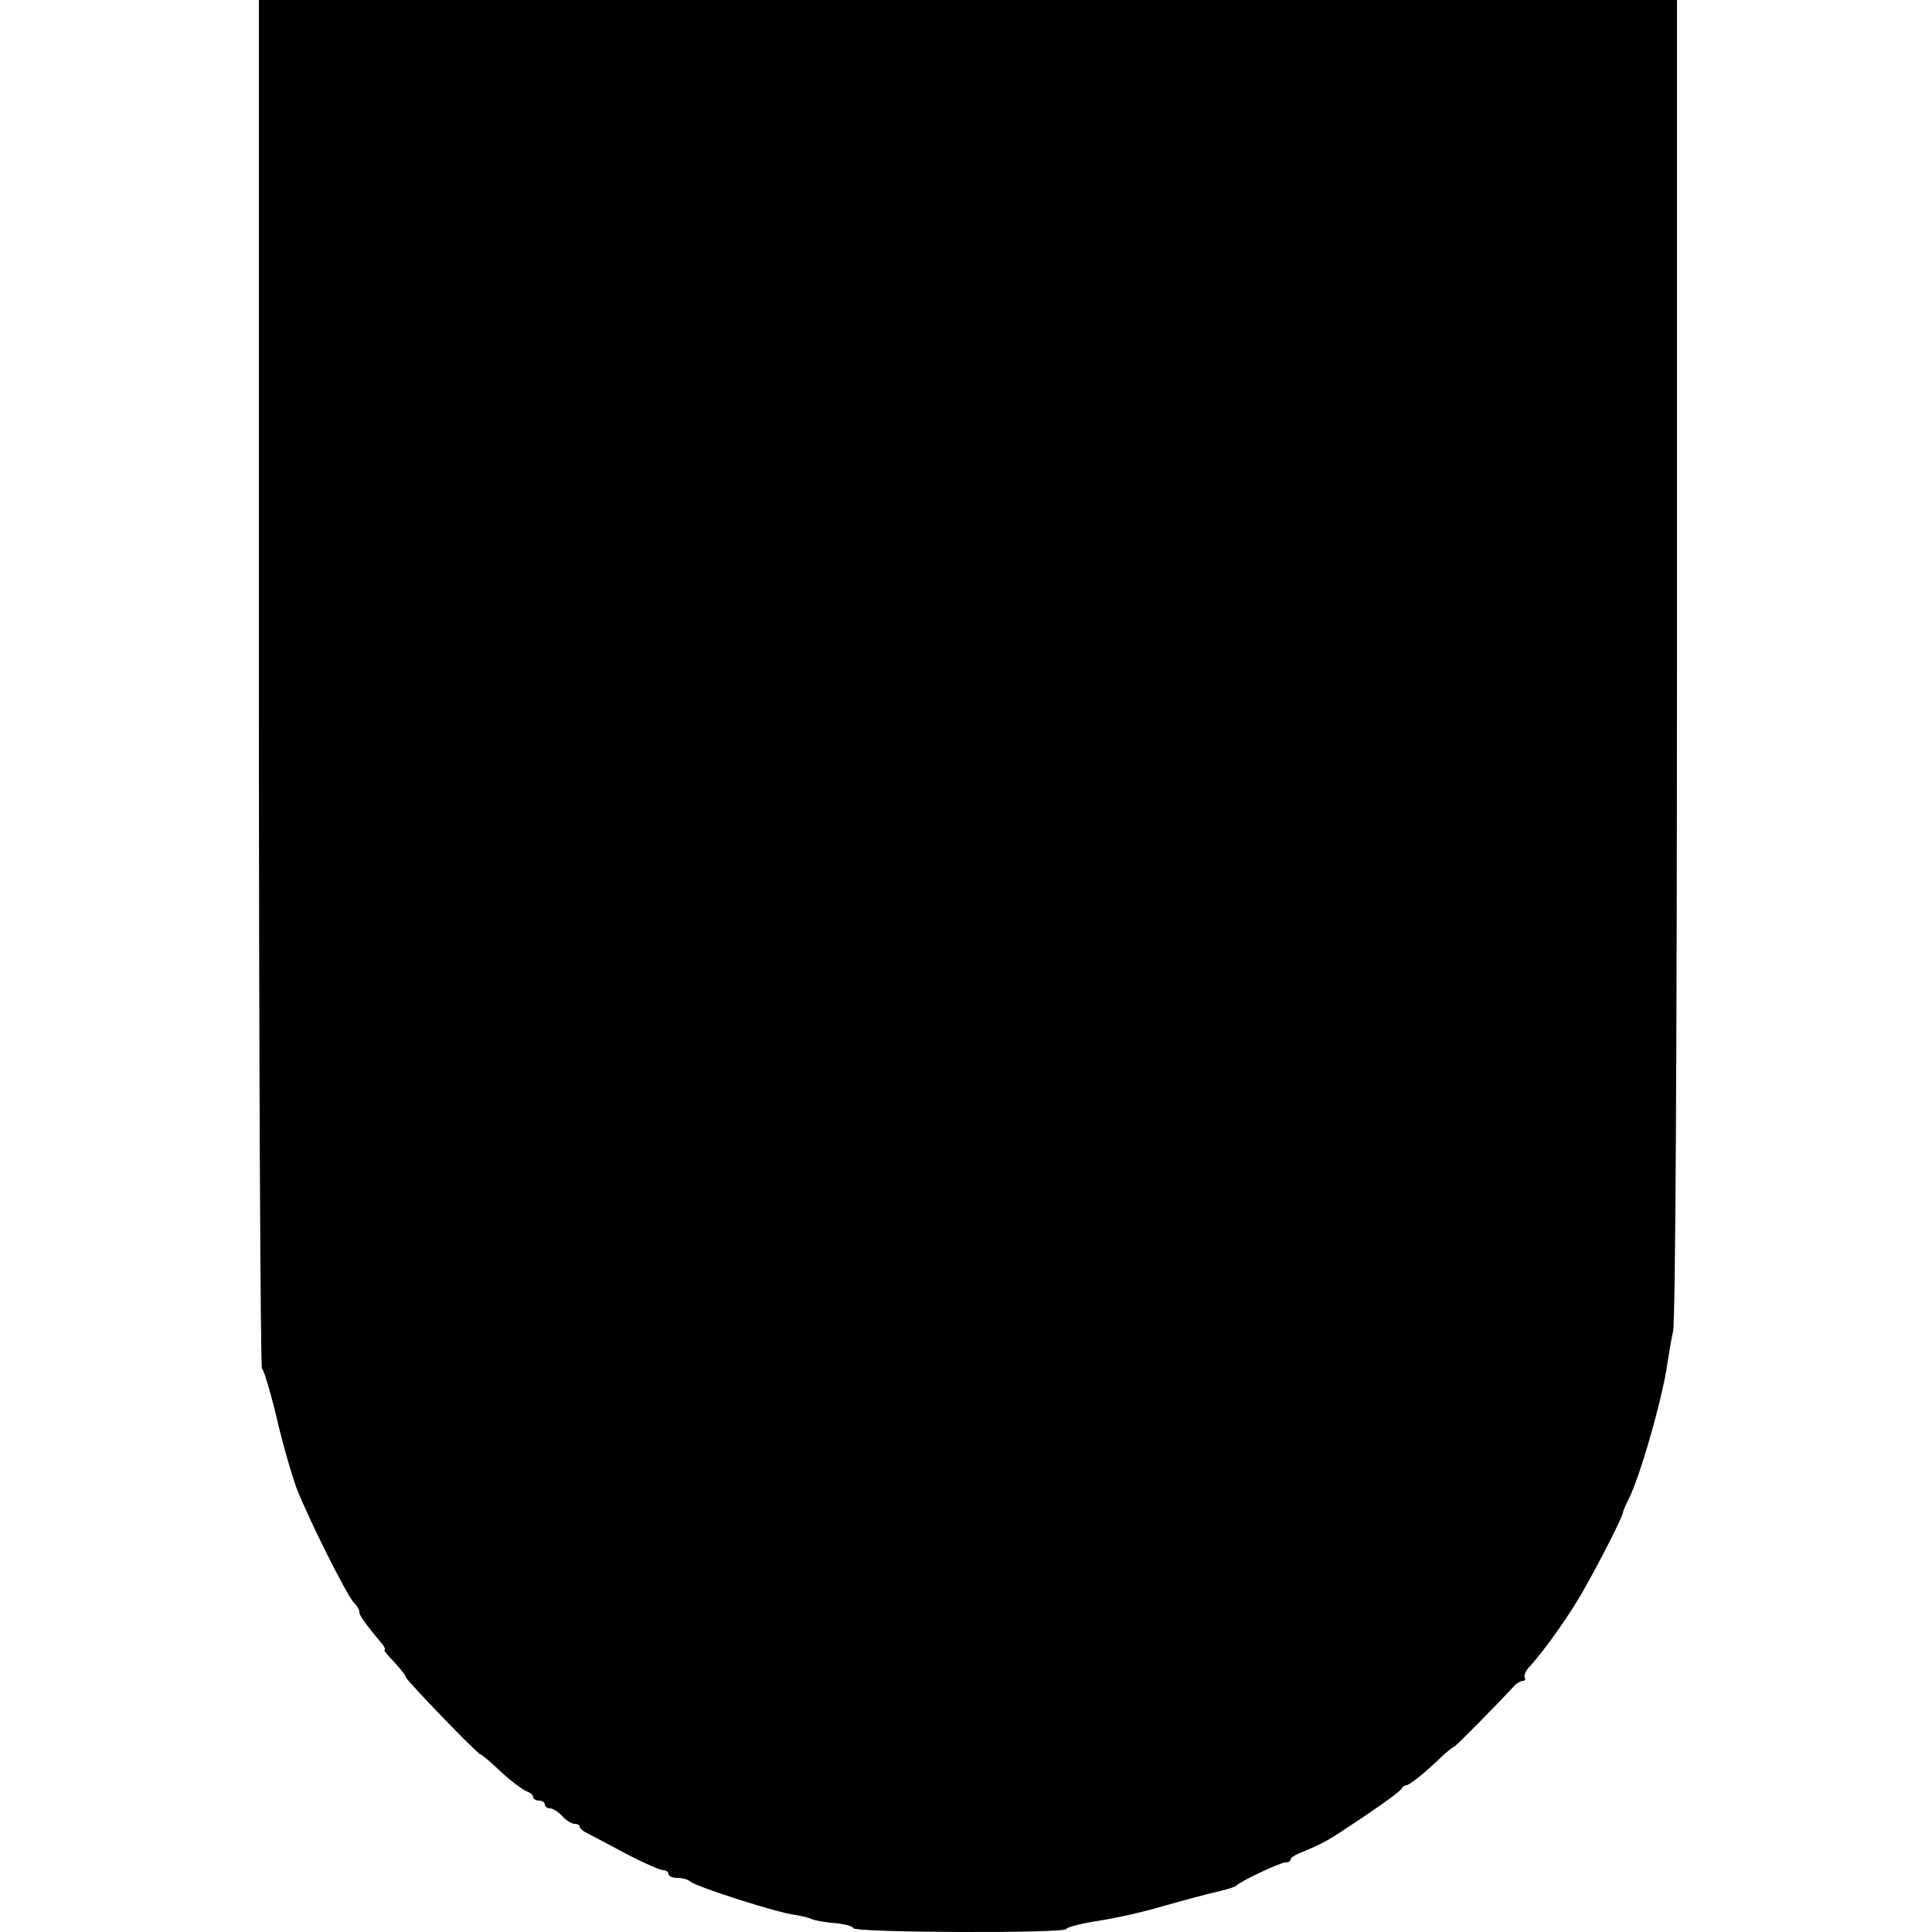 <?xml version="1.0" standalone="no"?>
<!DOCTYPE svg PUBLIC "-//W3C//DTD SVG 20010904//EN"
 "http://www.w3.org/TR/2001/REC-SVG-20010904/DTD/svg10.dtd">
<svg version="1.0" xmlns="http://www.w3.org/2000/svg"
 width="500pt" height="500pt" viewBox="0 0 500 500"
 preserveAspectRatio="xMidYMid meet">
<g transform="translate(0,500) scale(0.1,-0.1)"
fill="#000000" stroke="none">
<path d="M670 3231 c0 -973 4 -1771 8 -1773 4 -1 21 -57 37 -123 15 -66 39
-149 52 -185 30 -78 130 -278 149 -298 8 -7 14 -18 14 -24 0 -9 15 -30 61 -85
5 -7 7 -13 4 -13 -3 0 8 -14 25 -31 16 -18 30 -35 30 -39 0 -7 186 -200 193
-200 3 0 27 -20 53 -45 27 -25 57 -47 67 -51 9 -3 17 -10 17 -15 0 -5 7 -9 15
-9 8 0 15 -4 15 -10 0 -5 6 -10 13 -10 8 0 22 -9 32 -20 10 -11 24 -20 32 -20
7 0 13 -3 13 -7 0 -5 10 -13 23 -19 12 -6 57 -30 100 -53 43 -22 85 -41 93
-41 7 0 14 -4 14 -10 0 -5 10 -10 23 -10 13 0 27 -4 33 -9 15 -14 228 -82 273
-87 13 -2 31 -6 40 -10 9 -4 36 -9 61 -11 25 -2 47 -8 48 -13 4 -12 552 -14
552 -2 0 4 37 14 83 21 46 7 121 24 167 38 47 13 108 30 135 36 28 6 52 14 55
17 9 11 113 60 127 60 7 0 13 3 13 8 0 4 12 12 28 18 64 27 64 27 177 103 44
30 82 58 83 63 2 4 8 8 12 8 8 0 48 32 101 83 11 9 21 17 23 17 3 0 101 99
154 156 7 8 18 14 23 14 6 0 8 4 5 8 -3 5 2 18 12 28 41 45 111 144 146 209
44 78 96 182 96 190 0 3 6 18 14 33 30 59 88 261 101 352 4 25 10 63 15 85 6
23 10 761 10 1743 l0 1702 -1835 0 -1835 0 0 -1769z"/>
</g>
</svg>
